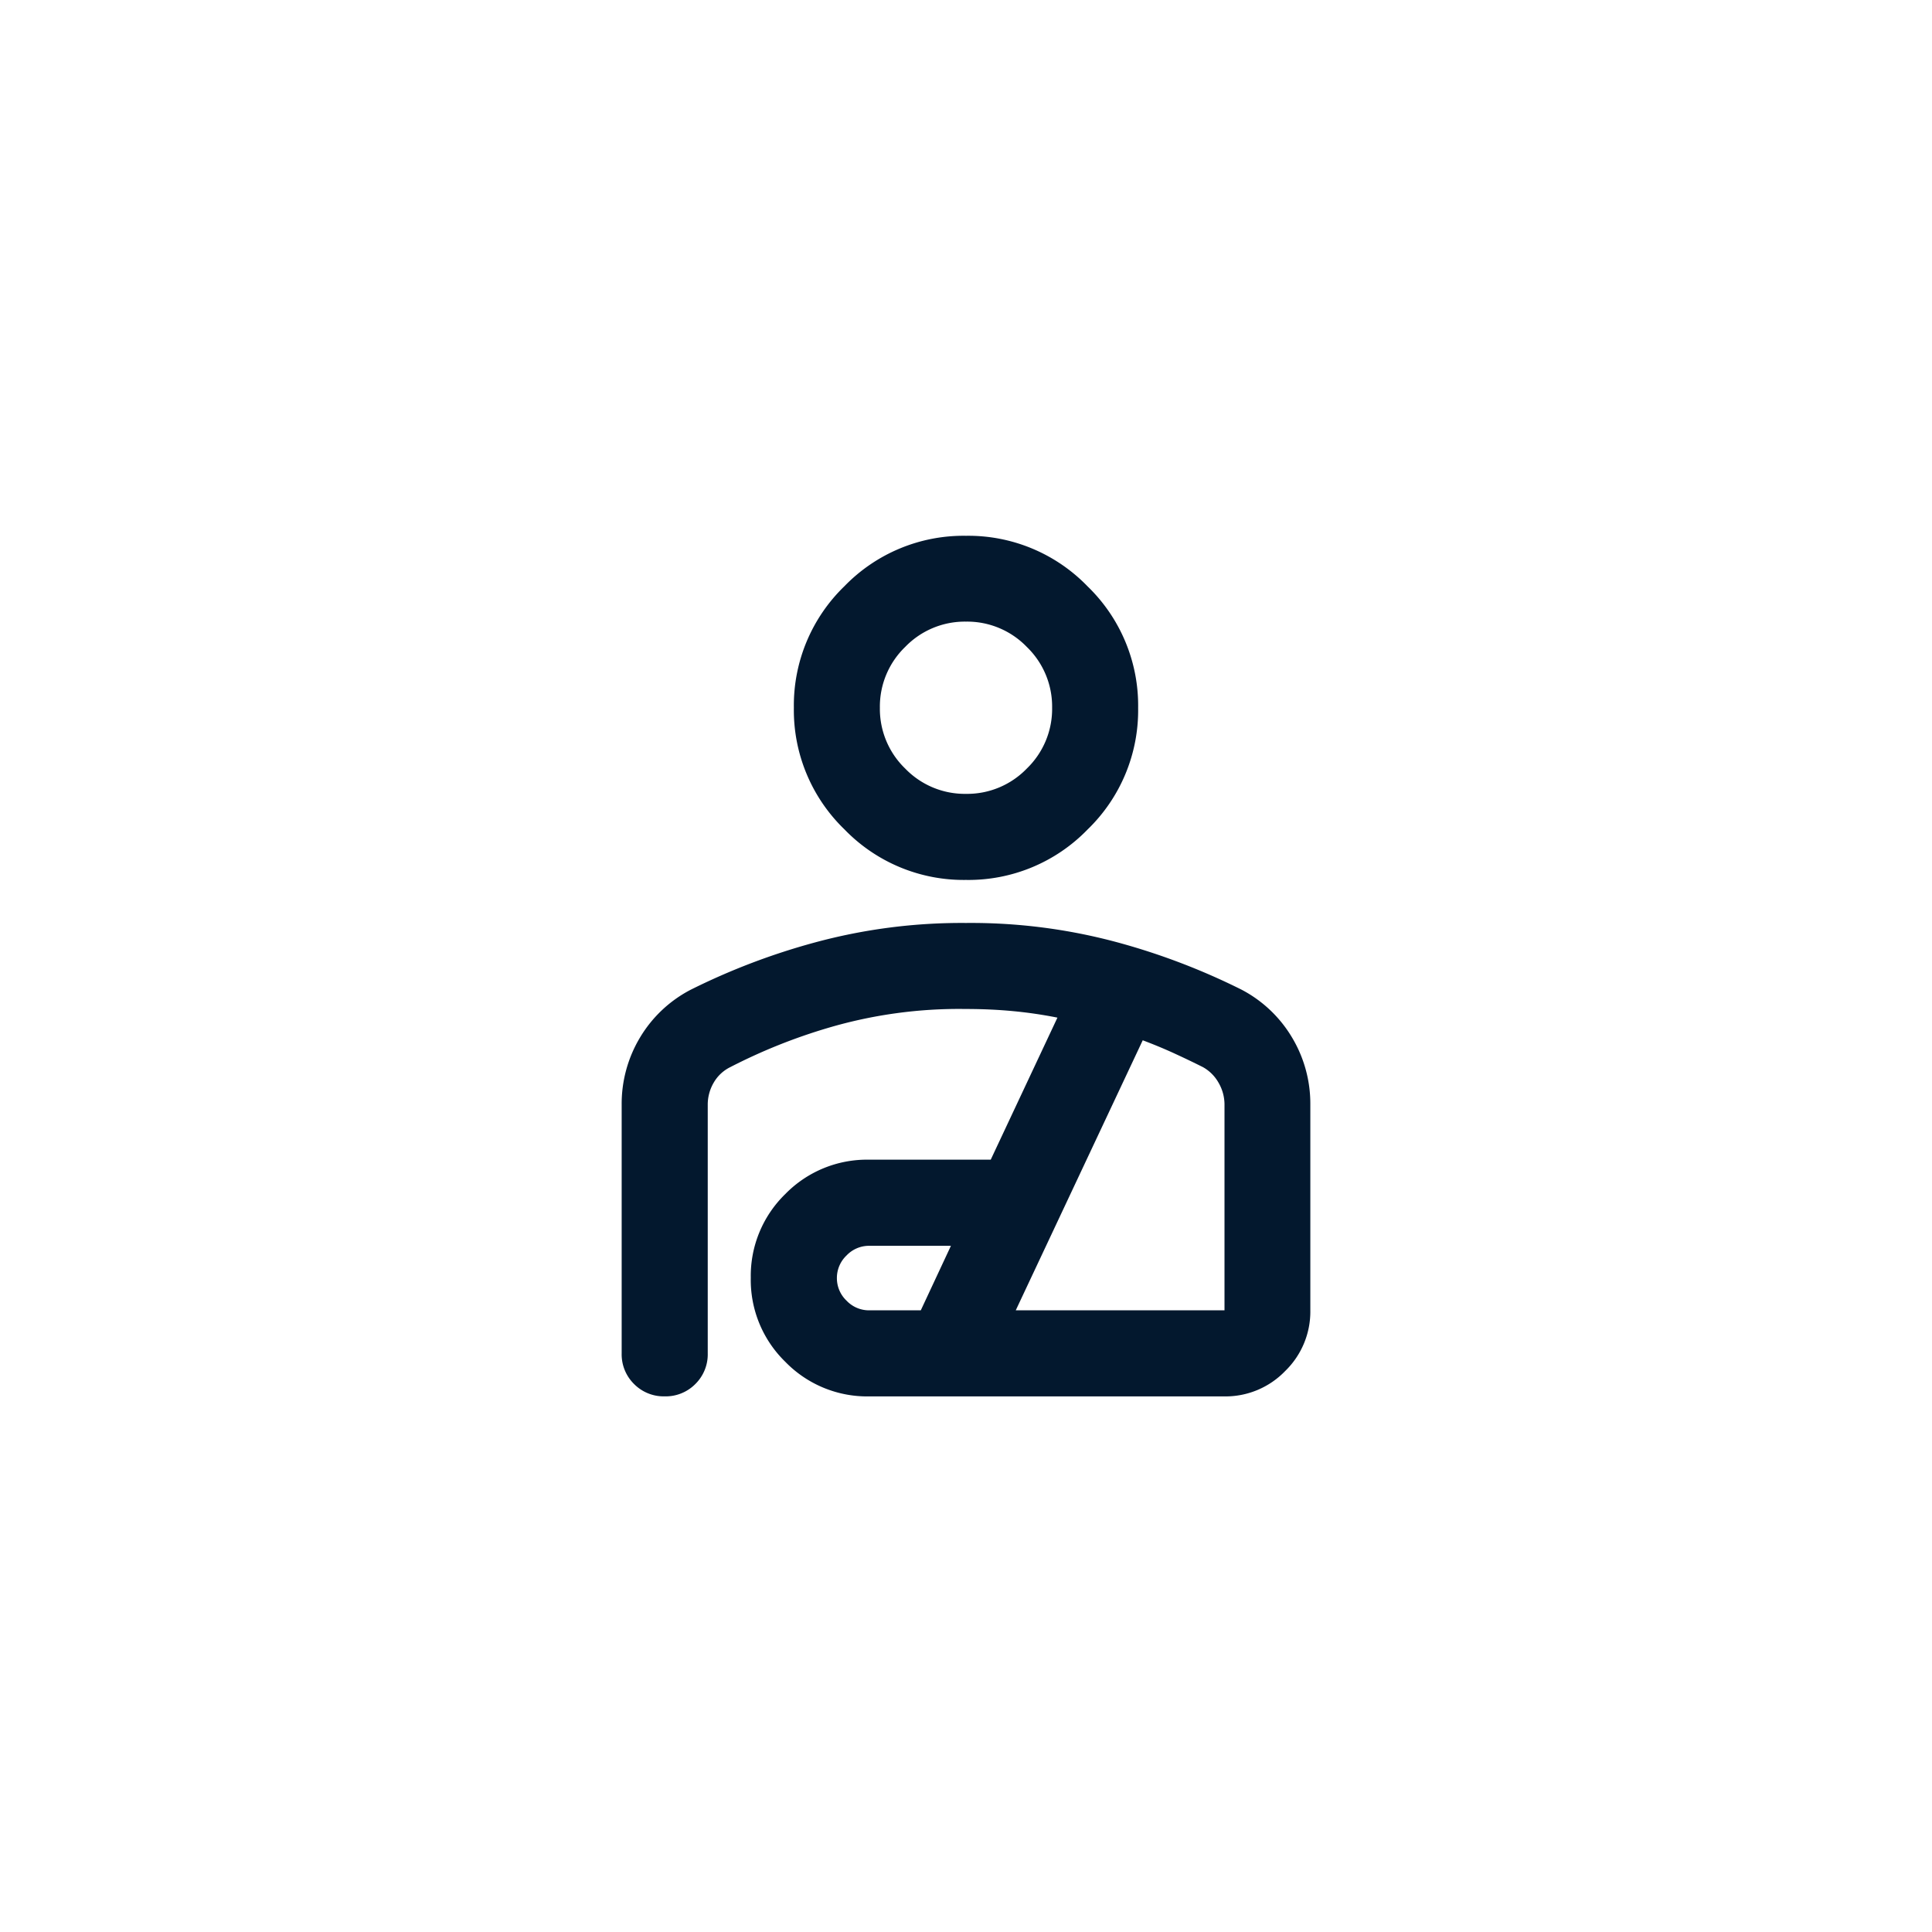 <svg xmlns="http://www.w3.org/2000/svg" width="40" height="40" viewBox="0 0 40 40"><g id="Groupe_335" data-name="Groupe 335" transform="translate(-122 -159)"><rect id="Rectangle_28" data-name="Rectangle 28" width="40" height="40" transform="translate(122 159)" fill="none"></rect><path id="personal_injury_24dp_E8EAED_FILL0_wght400_GRAD0_opsz24" d="M10.693-12.475a3.432,3.432,0,0,1-2.517-1.047,3.432,3.432,0,0,1-1.047-2.517,3.432,3.432,0,0,1,1.047-2.517A3.432,3.432,0,0,1,10.693-19.6a3.432,3.432,0,0,1,2.517,1.047,3.432,3.432,0,0,1,1.047,2.517,3.432,3.432,0,0,1-1.047,2.517A3.432,3.432,0,0,1,10.693-12.475Zm0-1.782a1.716,1.716,0,0,0,1.259-.524,1.716,1.716,0,0,0,.524-1.259,1.716,1.716,0,0,0-.524-1.259,1.716,1.716,0,0,0-1.259-.524,1.716,1.716,0,0,0-1.259.524,1.716,1.716,0,0,0-.524,1.259,1.716,1.716,0,0,0,.524,1.259A1.716,1.716,0,0,0,10.693-14.257Zm0,2.673a11.612,11.612,0,0,1,3.13.4,13.867,13.867,0,0,1,2.573.98,2.64,2.64,0,0,1,1.047.991,2.668,2.668,0,0,1,.379,1.392v4.255A1.716,1.716,0,0,1,17.3-2.306a1.716,1.716,0,0,1-1.259.524H8.688A2.364,2.364,0,0,1,6.95-2.5a2.364,2.364,0,0,1-.713-1.738A2.364,2.364,0,0,1,6.95-5.97a2.364,2.364,0,0,1,1.738-.713h2.517l1.381-2.941a9.011,9.011,0,0,0-.913-.134q-.468-.045-.98-.045a9.559,9.559,0,0,0-2.851.39A11.544,11.544,0,0,0,5.814-8.6a.807.807,0,0,0-.345.323.9.9,0,0,0-.123.457v5.146a.862.862,0,0,1-.256.635.862.862,0,0,1-.635.256.862.862,0,0,1-.635-.256.862.862,0,0,1-.256-.635V-7.819a2.668,2.668,0,0,1,.379-1.392A2.64,2.64,0,0,1,4.99-10.2a13.867,13.867,0,0,1,2.573-.98A11.612,11.612,0,0,1,10.693-11.584Zm-2,8.02H9.757L10.381-4.9H8.688a.641.641,0,0,0-.468.2.641.641,0,0,0-.2.468.641.641,0,0,0,.2.468A.641.641,0,0,0,8.688-3.564Zm3.03,0h4.322V-7.819a.9.9,0,0,0-.123-.457.843.843,0,0,0-.323-.323q-.267-.134-.579-.278t-.668-.278ZM10.693-16.039ZM10.693-6.549Z" transform="translate(131.307 189.693)" fill="#03182e"></path></g></svg>